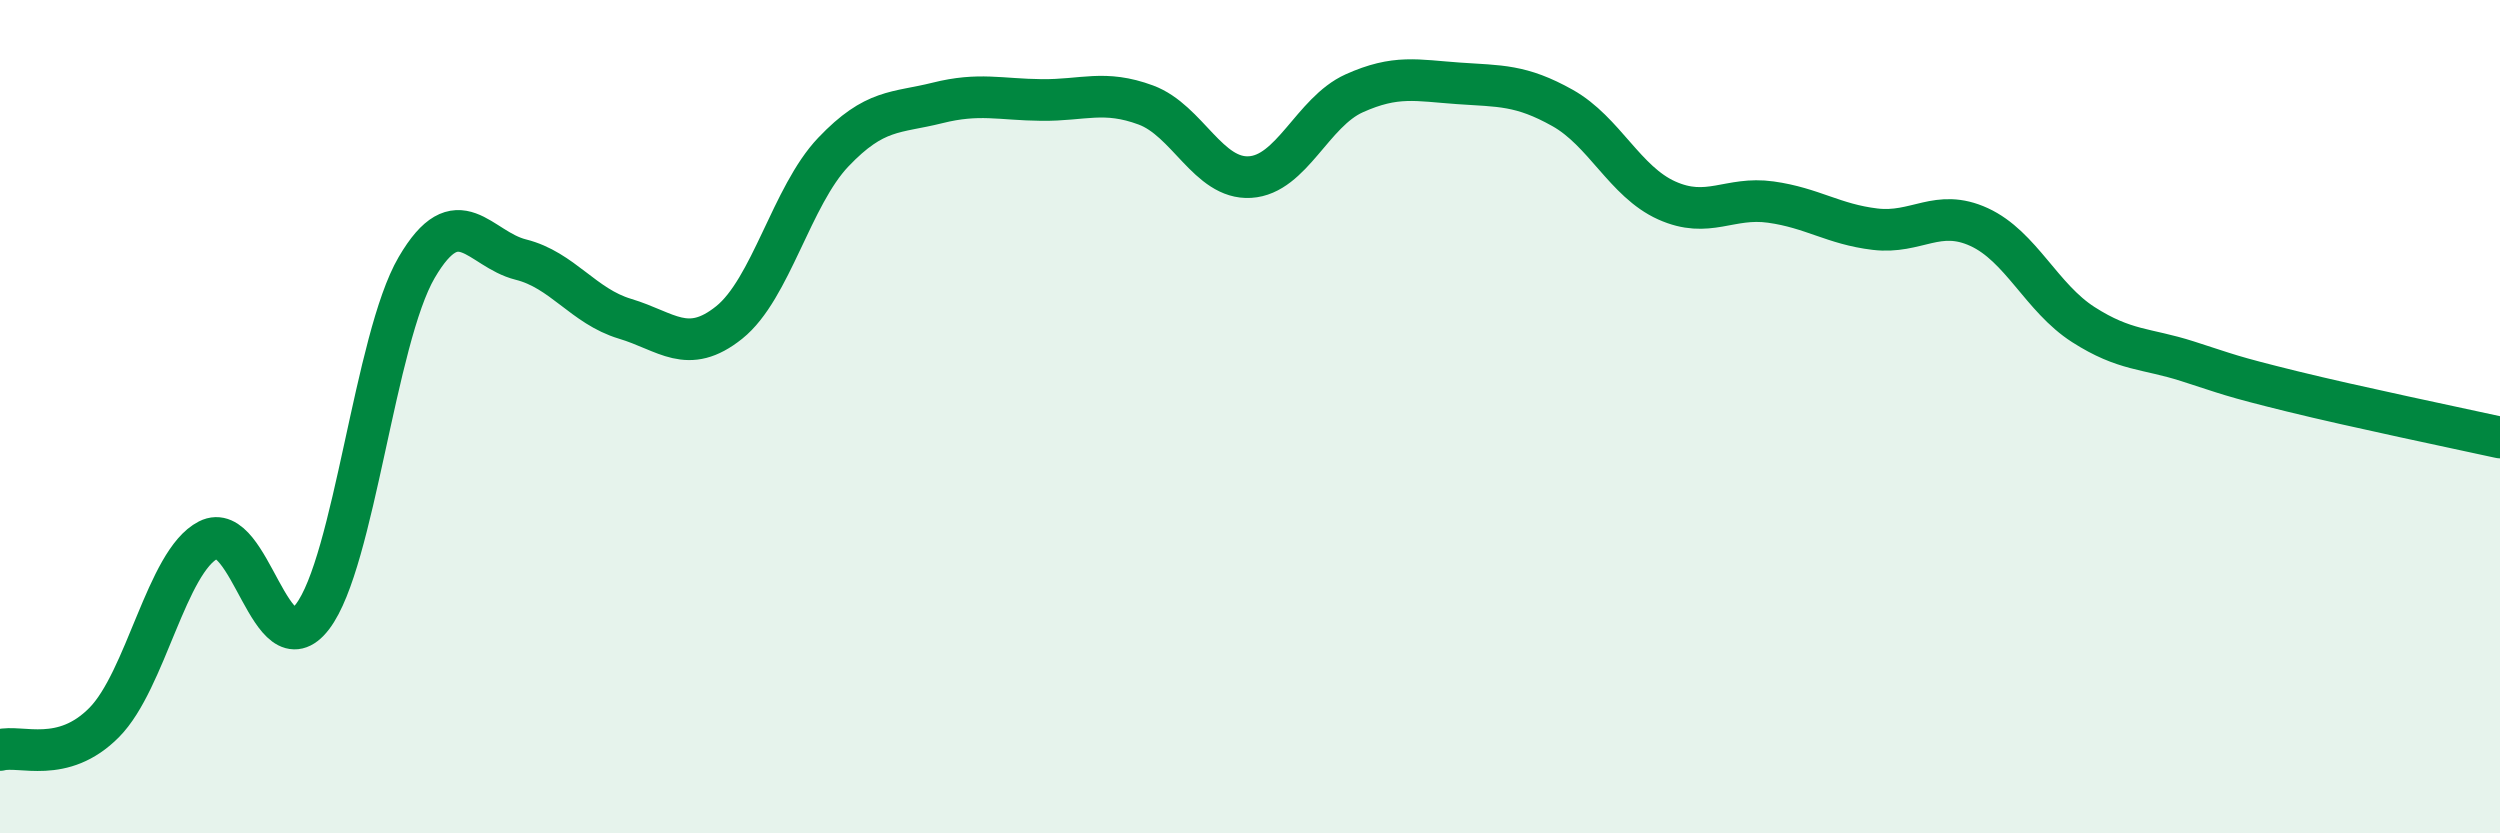 
    <svg width="60" height="20" viewBox="0 0 60 20" xmlns="http://www.w3.org/2000/svg">
      <path
        d="M 0,18 C 0.5,17.87 1.5,18.35 2.5,17.34 C 3.5,16.33 4,13.47 5,12.96 C 6,12.45 6.5,16.11 7.5,14.8 C 8.5,13.49 9,8.13 10,6.42 C 11,4.71 11.5,5.98 12.5,6.23 C 13.5,6.48 14,7.35 15,7.65 C 16,7.95 16.5,8.54 17.5,7.74 C 18.5,6.94 19,4.7 20,3.65 C 21,2.6 21.5,2.72 22.5,2.47 C 23.5,2.22 24,2.39 25,2.4 C 26,2.41 26.5,2.15 27.5,2.52 C 28.5,2.89 29,4.31 30,4.25 C 31,4.19 31.5,2.69 32.5,2.24 C 33.5,1.79 34,1.93 35,2 C 36,2.07 36.5,2.03 37.5,2.59 C 38.5,3.15 39,4.36 40,4.81 C 41,5.26 41.5,4.71 42.5,4.85 C 43.5,4.99 44,5.38 45,5.5 C 46,5.62 46.5,4.99 47.5,5.45 C 48.5,5.91 49,7.15 50,7.79 C 51,8.43 51.5,8.35 52.5,8.67 C 53.5,8.99 53.5,9.02 55,9.39 C 56.5,9.76 59,10.28 60,10.5L60 20L0 20Z"
        fill="#008740"
        opacity="0.1"
        stroke-linecap="round"
        stroke-linejoin="round"
      />
      <path
        d="M 0,18 C 0.5,17.87 1.5,18.35 2.5,17.34 C 3.5,16.33 4,13.47 5,12.96 C 6,12.45 6.5,16.11 7.5,14.8 C 8.5,13.49 9,8.13 10,6.42 C 11,4.71 11.5,5.98 12.5,6.23 C 13.5,6.48 14,7.35 15,7.65 C 16,7.95 16.5,8.54 17.5,7.74 C 18.5,6.94 19,4.7 20,3.65 C 21,2.6 21.5,2.72 22.5,2.47 C 23.5,2.22 24,2.39 25,2.4 C 26,2.41 26.5,2.15 27.5,2.52 C 28.5,2.89 29,4.31 30,4.25 C 31,4.19 31.5,2.69 32.5,2.24 C 33.5,1.79 34,1.93 35,2 C 36,2.07 36.5,2.03 37.5,2.59 C 38.5,3.15 39,4.36 40,4.81 C 41,5.26 41.5,4.71 42.5,4.85 C 43.5,4.99 44,5.38 45,5.5 C 46,5.62 46.5,4.99 47.5,5.45 C 48.5,5.91 49,7.15 50,7.79 C 51,8.43 51.5,8.35 52.5,8.67 C 53.5,8.99 53.5,9.02 55,9.39 C 56.5,9.76 59,10.28 60,10.5"
        stroke="#008740"
        stroke-width="1"
        fill="none"
        stroke-linecap="round"
        stroke-linejoin="round"
      />
    </svg>
  